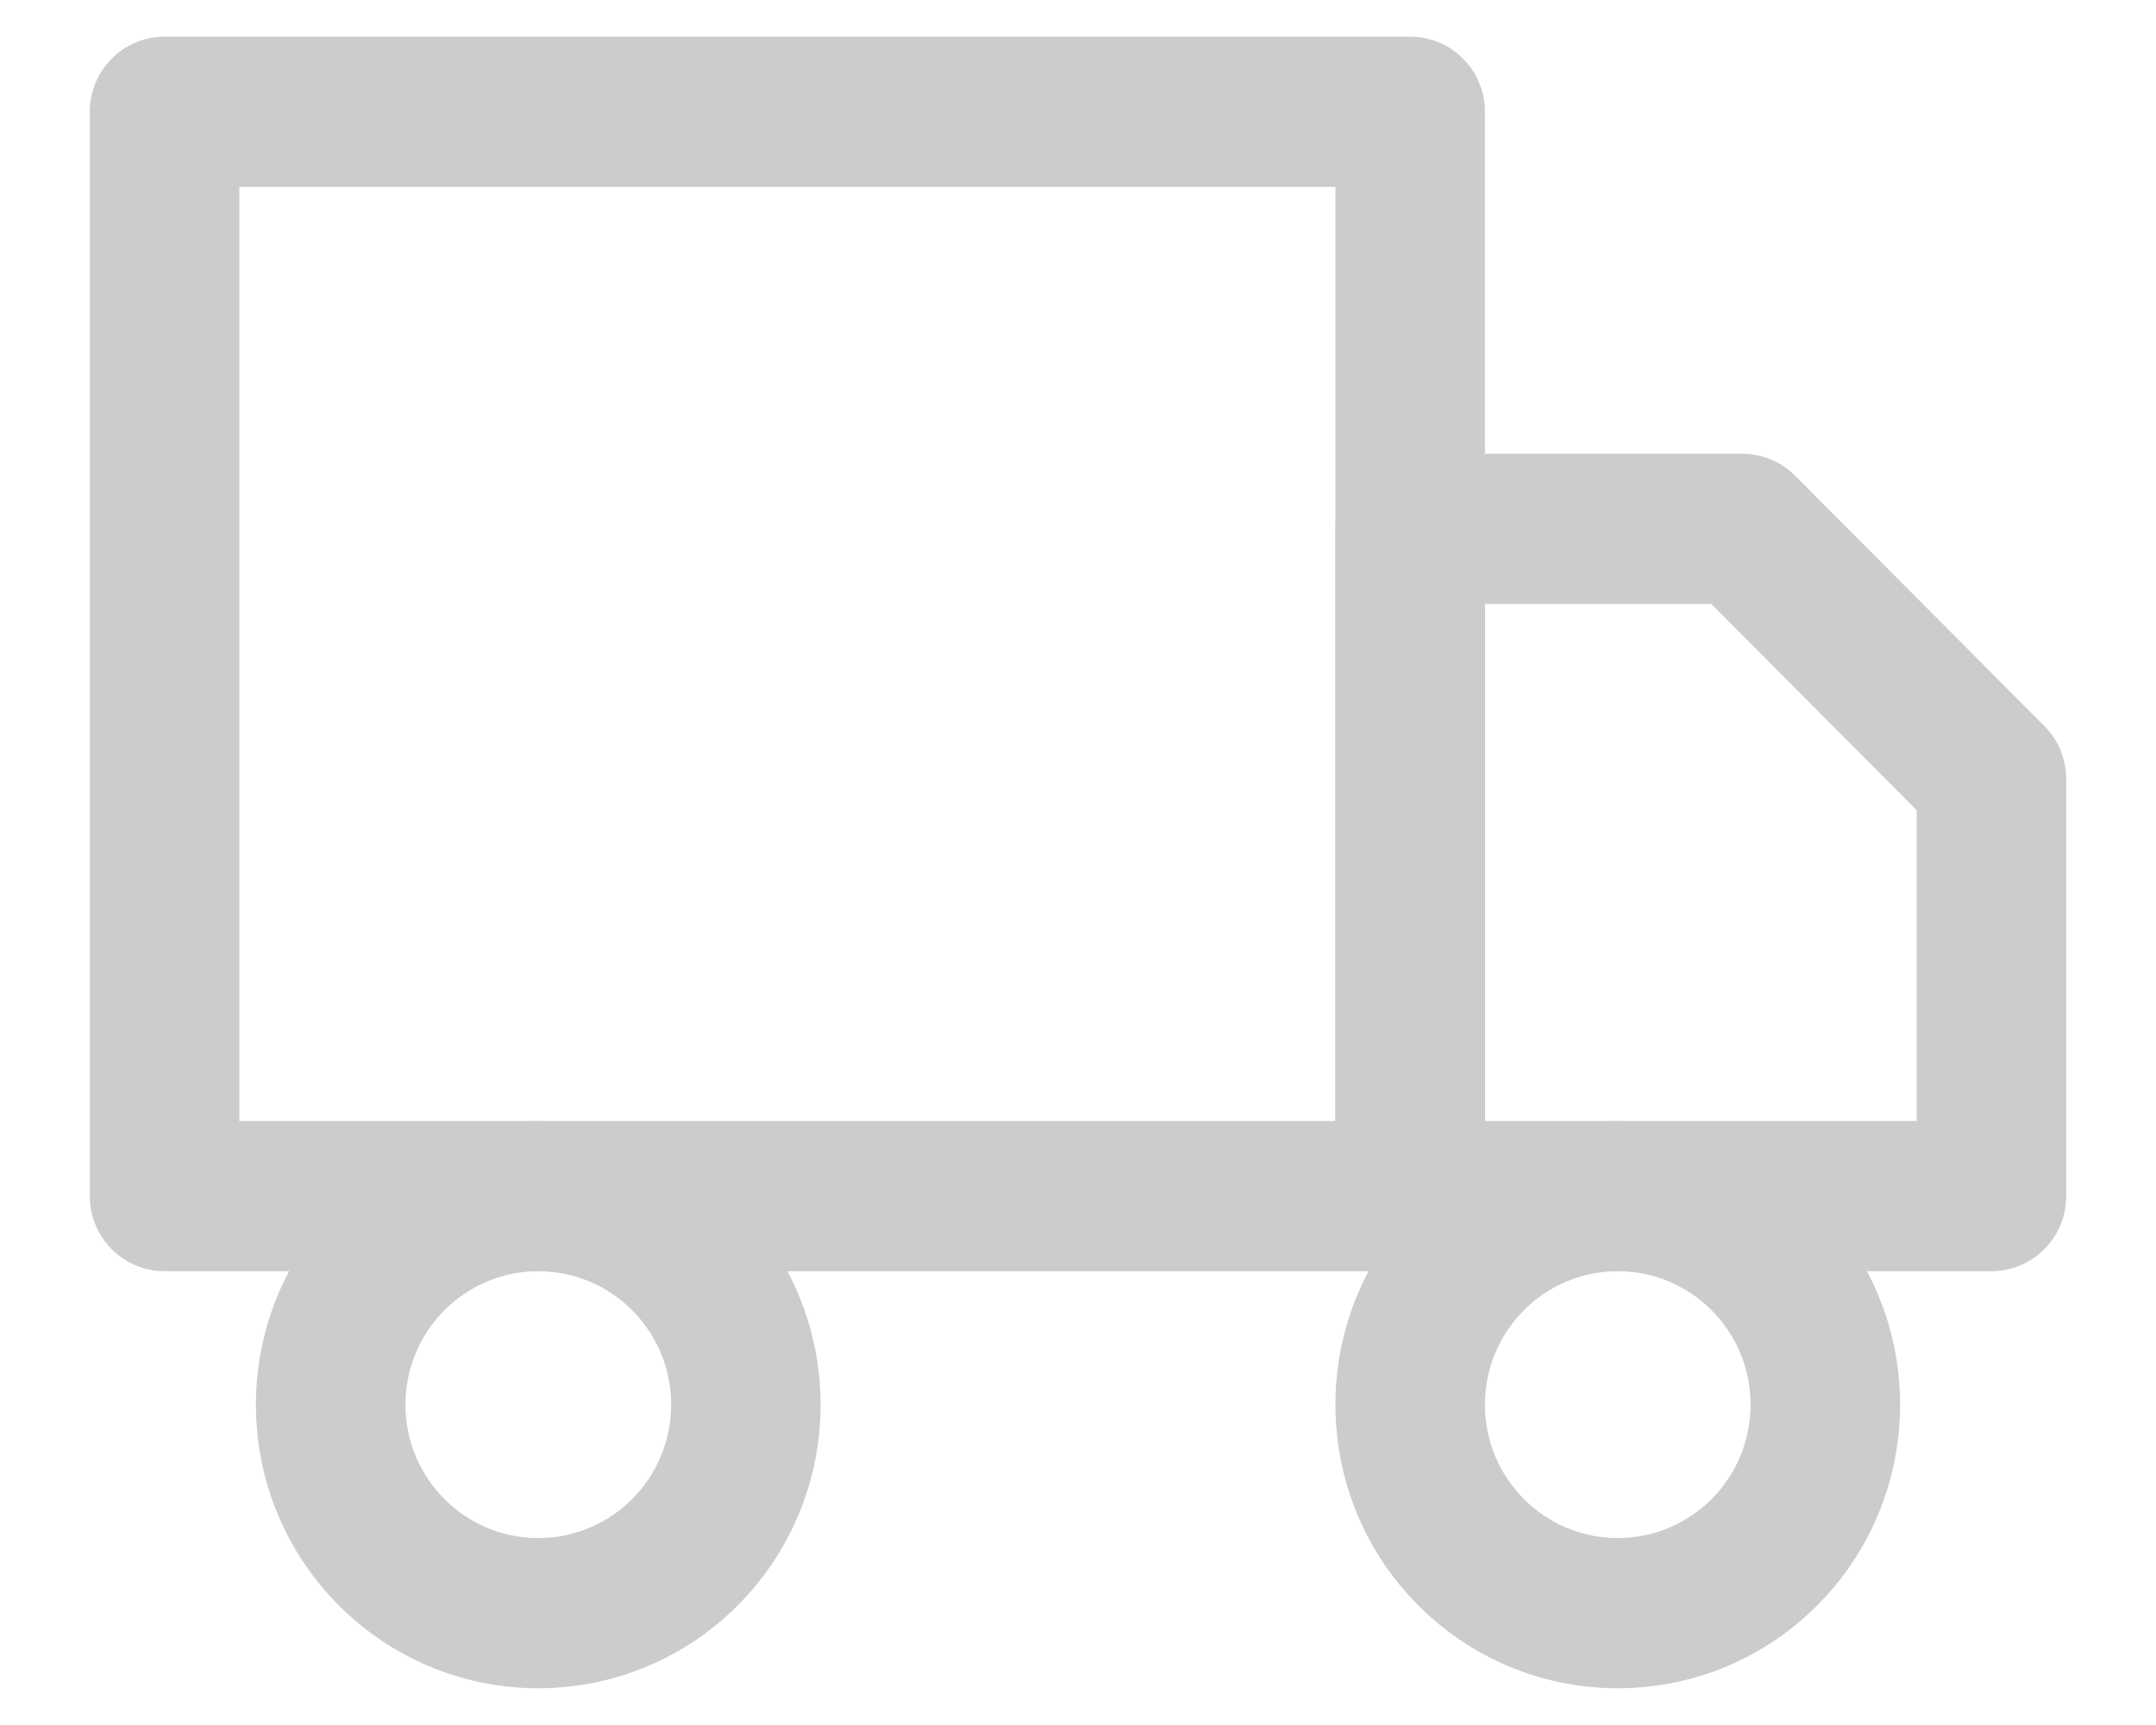 <svg width="20" height="16" viewBox="0 0 20 16" fill="none" xmlns="http://www.w3.org/2000/svg">
<path fill-rule="evenodd" clip-rule="evenodd" d="M0.833 1.037C0.833 0.652 1.144 0.34 1.527 0.34H13.081C13.464 0.34 13.775 0.652 13.775 1.037V11.095C13.775 11.479 13.464 11.791 13.081 11.791H1.527C1.144 11.791 0.833 11.479 0.833 11.095V1.037ZM2.22 1.733V10.398H12.388V1.733H2.22Z" fill="#cccccc"/>
<path fill-rule="evenodd" clip-rule="evenodd" d="M12.388 4.905C12.388 4.521 12.698 4.209 13.081 4.209H16.163C16.346 4.209 16.523 4.282 16.653 4.413L18.964 6.734C19.094 6.864 19.167 7.041 19.167 7.226V11.095C19.167 11.479 18.856 11.791 18.473 11.791L13.081 11.791C12.698 11.791 12.388 11.479 12.388 11.095V4.905ZM13.775 5.602V10.398H17.78V7.515L15.875 5.602H13.775Z" fill="#cccccc"/>
<path fill-rule="evenodd" clip-rule="evenodd" d="M4.993 11.791C4.313 11.791 3.761 12.345 3.761 13.029C3.761 13.712 4.313 14.266 4.993 14.266C5.674 14.266 6.226 13.712 6.226 13.029C6.226 12.345 5.674 11.791 4.993 11.791ZM2.374 13.029C2.374 11.576 3.547 10.398 4.993 10.398C6.44 10.398 7.612 11.576 7.612 13.029C7.612 14.482 6.44 15.659 4.993 15.659C3.547 15.659 2.374 14.482 2.374 13.029Z" fill="#cccccc"/>
<path fill-rule="evenodd" clip-rule="evenodd" d="M15.007 11.791C14.326 11.791 13.775 12.345 13.775 13.029C13.775 13.712 14.326 14.266 15.007 14.266C15.688 14.266 16.239 13.712 16.239 13.029C16.239 12.345 15.688 11.791 15.007 11.791ZM12.388 13.029C12.388 11.576 13.56 10.398 15.007 10.398C16.454 10.398 17.626 11.576 17.626 13.029C17.626 14.482 16.454 15.659 15.007 15.659C13.56 15.659 12.388 14.482 12.388 13.029Z" fill="#cccccc"/>
</svg>
